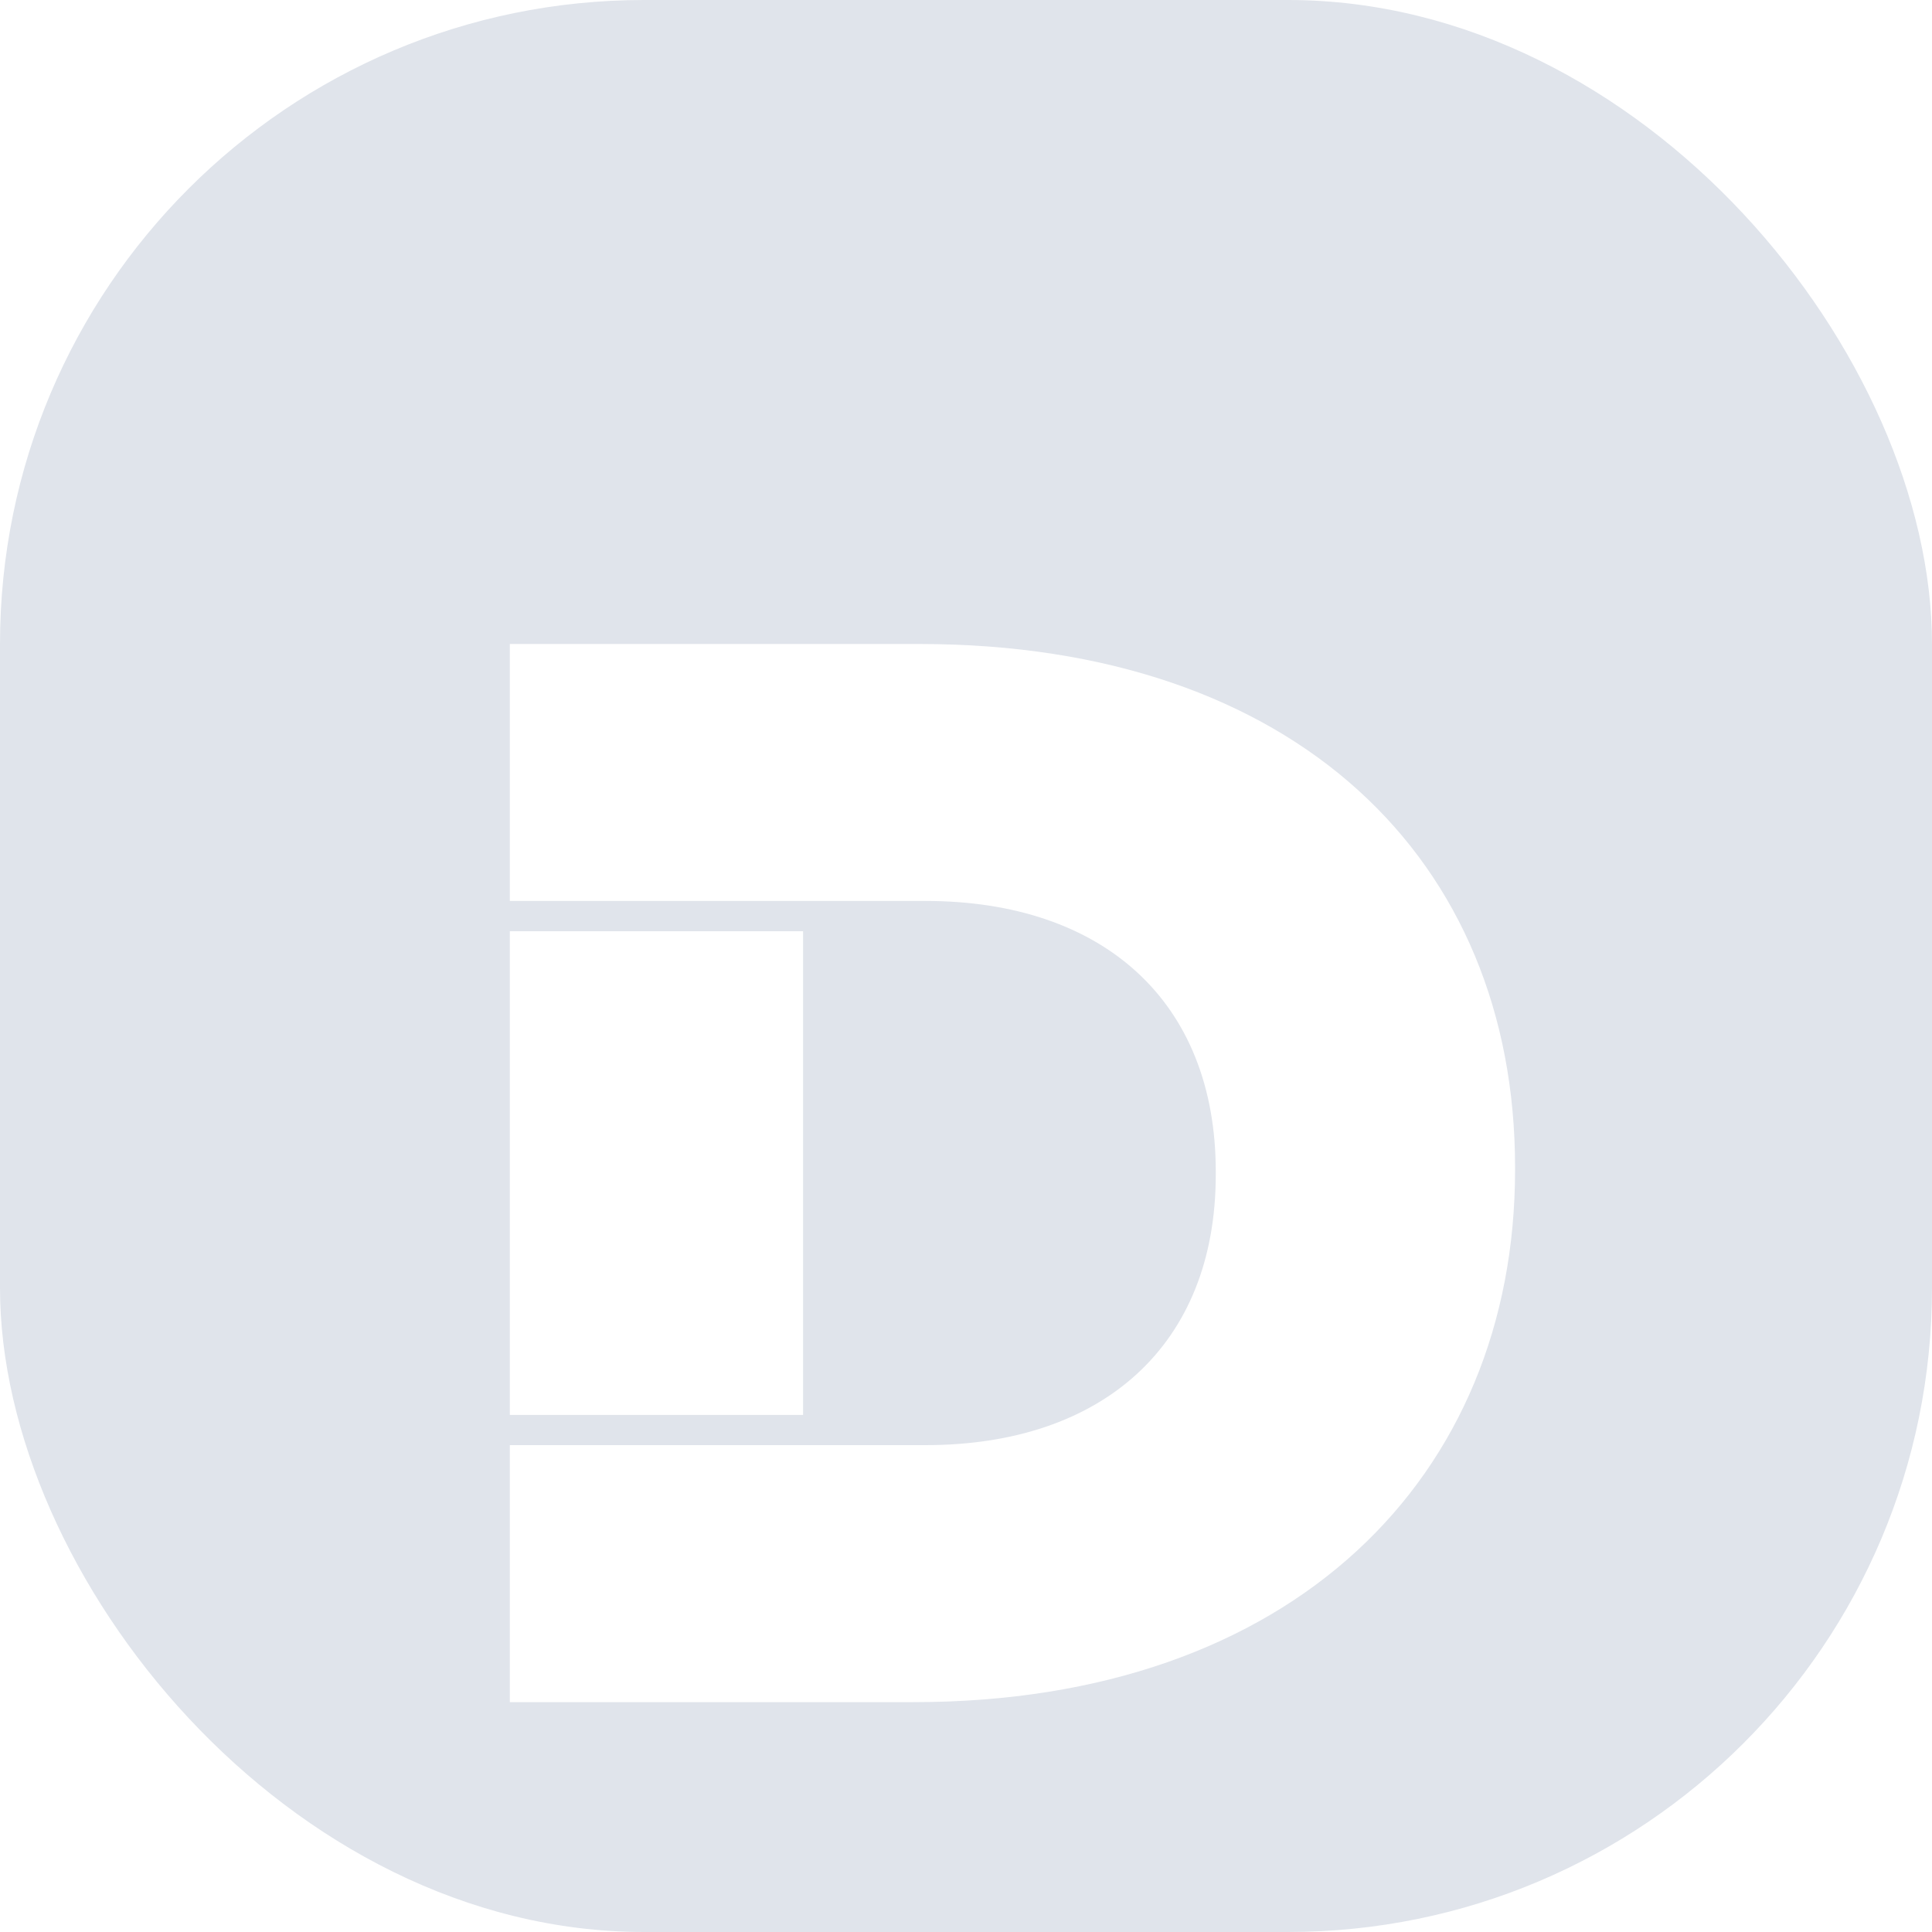 <svg width="36" height="36" viewBox="0 0 36 36" fill="none" xmlns="http://www.w3.org/2000/svg">
<rect width="36" height="36" rx="12" fill="#E0E4EB"/>
<g filter="url(#filter0_d_11298_28208)">
<path d="M9.5 22.928V27.717H17.021C24.09 27.717 28.231 23.52 28.231 17.802V17.746C28.231 12.028 24.147 8 17.133 8H9.5V12.788L13.075 12.788L17.246 12.788C20.541 12.788 22.654 14.647 22.654 17.83V17.887C22.654 21.069 20.541 22.928 17.246 22.928L9.5 22.928Z" fill="white"/>
<path d="M9.5 22.365H14.964V13.352H9.5V22.365Z" fill="white"/>
</g>
<defs>
<filter id="filter0_d_11298_28208" x="5.5" y="8" width="26.73" height="27.717" filterUnits="userSpaceOnUse" color-interpolation-filters="sRGB">
<feFlood flood-opacity="0" result="BackgroundImageFix"/>
<feColorMatrix in="SourceAlpha" type="matrix" values="0 0 0 0 0 0 0 0 0 0 0 0 0 0 0 0 0 0 127 0" result="hardAlpha"/>
<feOffset dy="4"/>
<feGaussianBlur stdDeviation="2"/>
<feComposite in2="hardAlpha" operator="out"/>
<feColorMatrix type="matrix" values="0 0 0 0 0 0 0 0 0 0 0 0 0 0 0 0 0 0 0.1 0"/>
<feBlend mode="normal" in2="BackgroundImageFix" result="effect1_dropShadow_11298_28208"/>
<feBlend mode="normal" in="SourceGraphic" in2="effect1_dropShadow_11298_28208" result="shape"/>
</filter>
</defs>
</svg>

